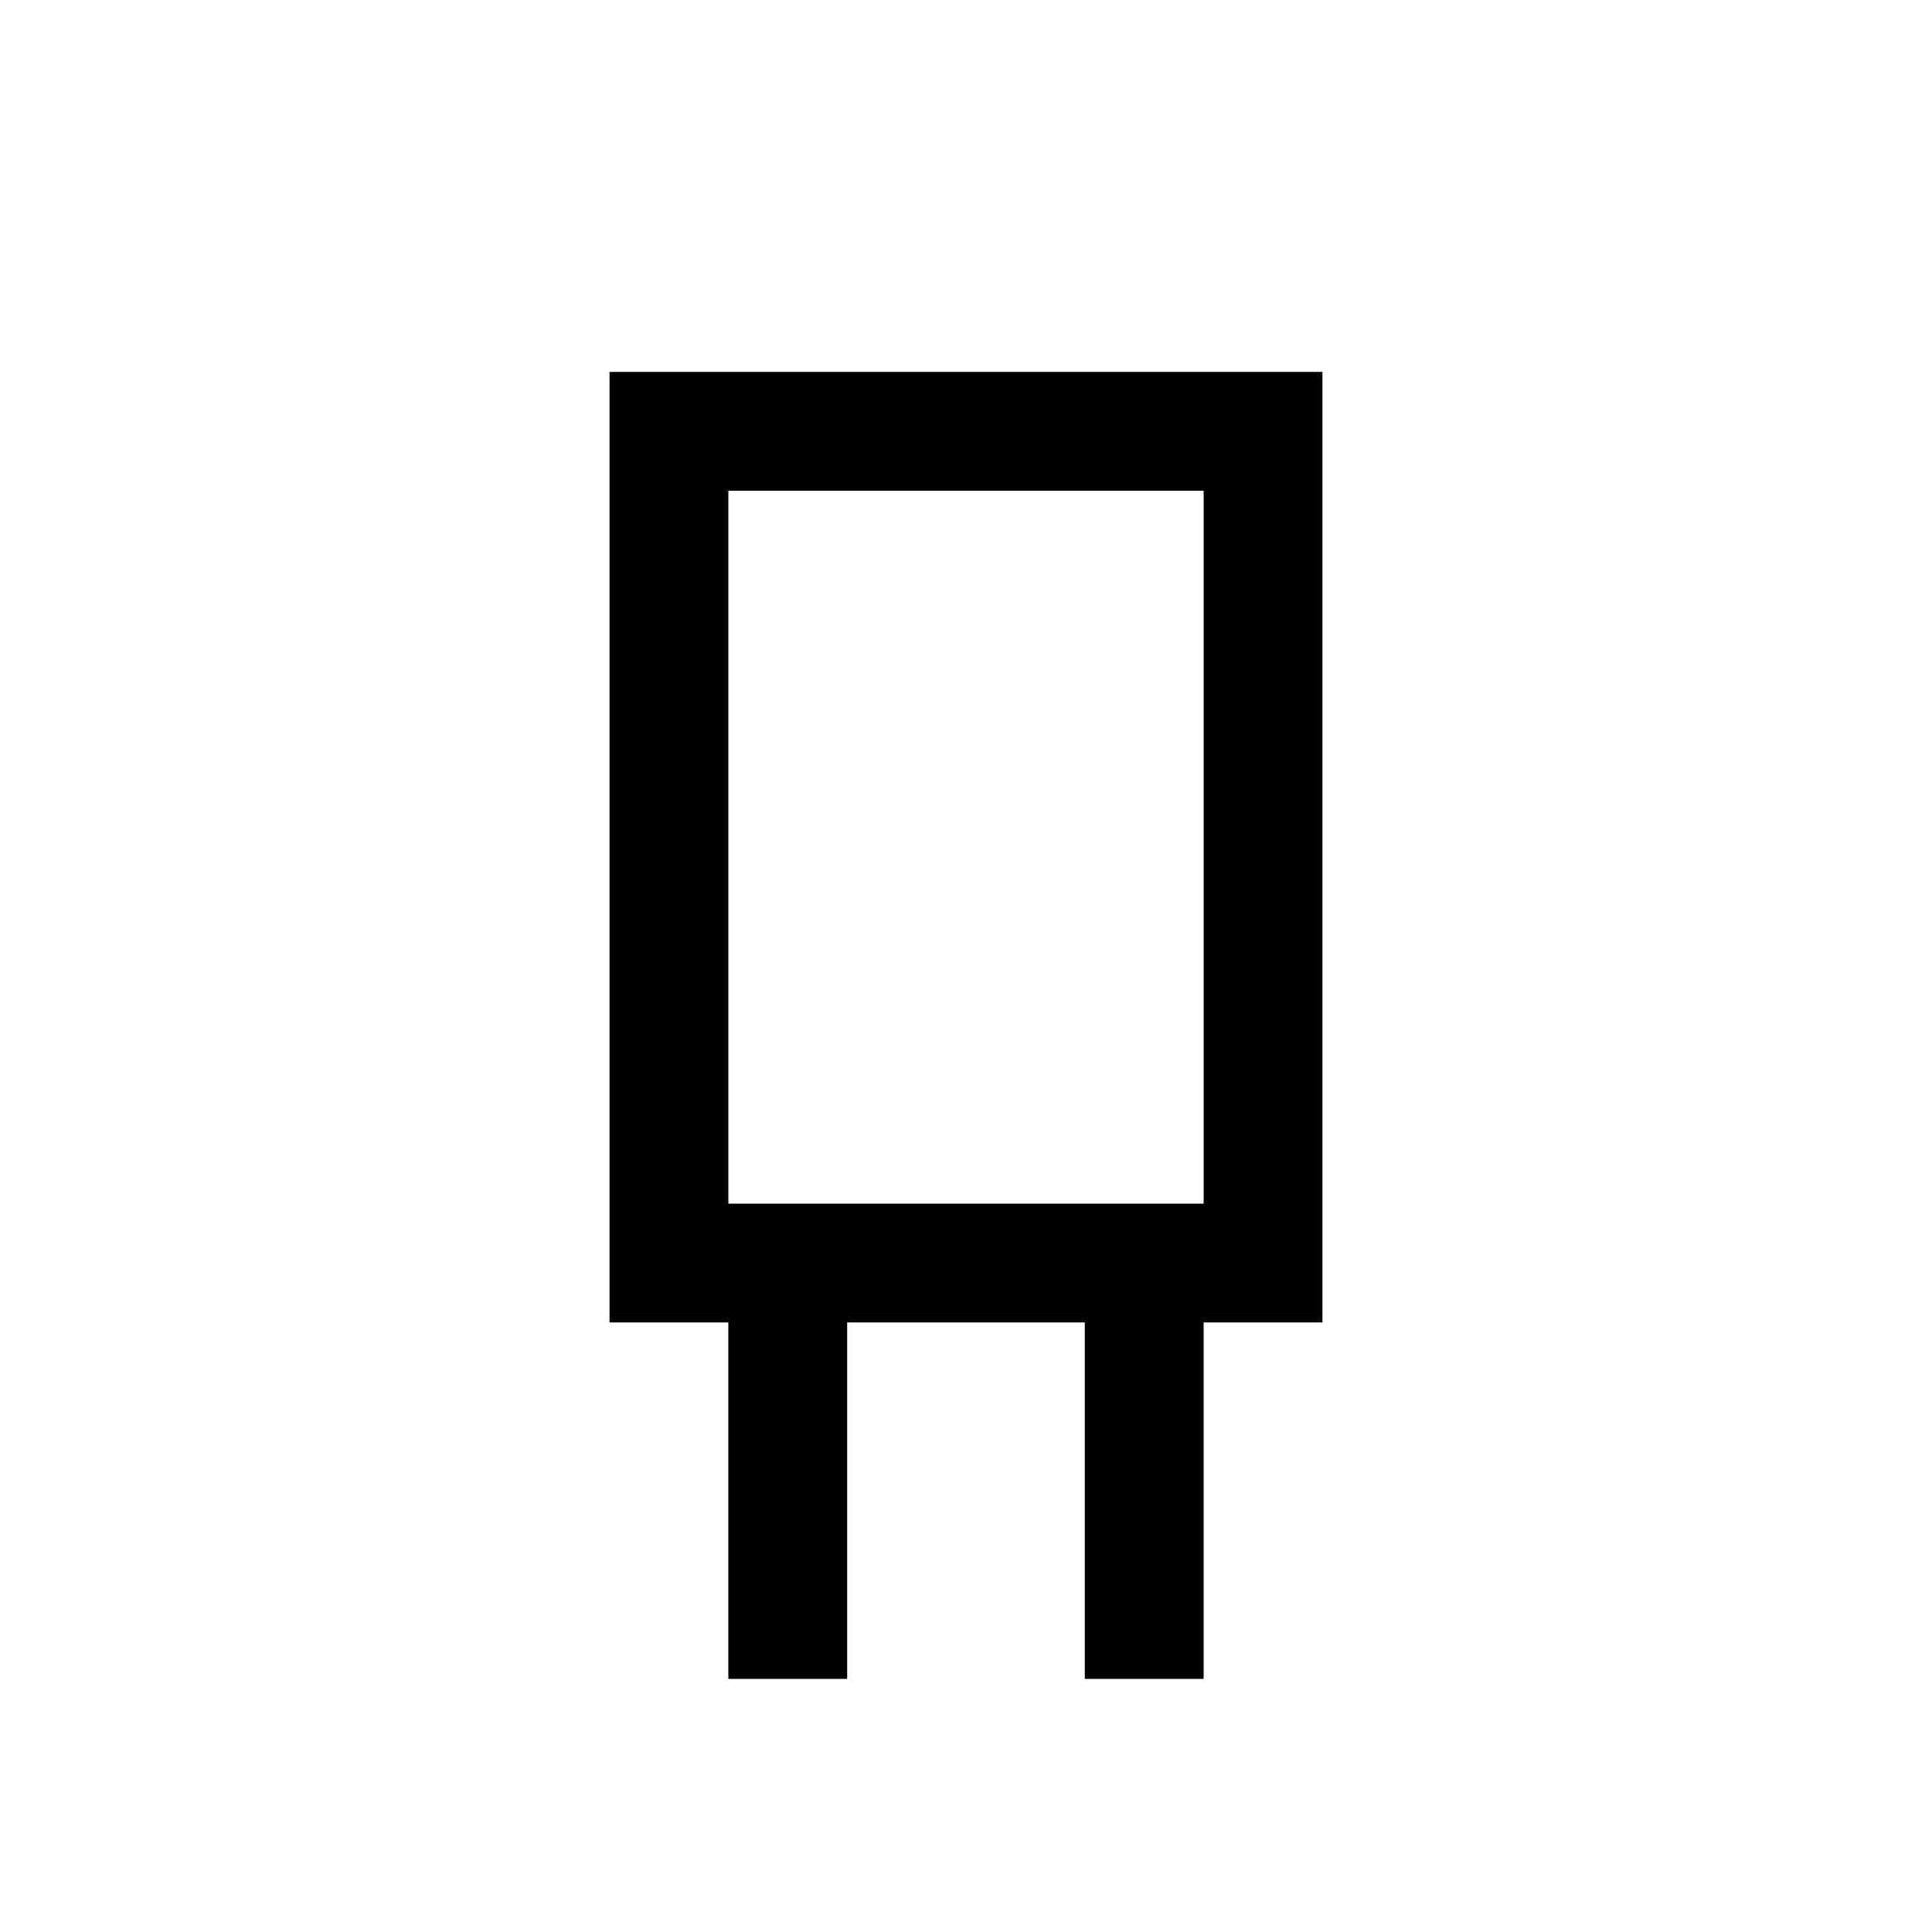 <?xml version="1.0" encoding="UTF-8"?>
<!-- Uploaded to: ICON Repo, www.svgrepo.com, Generator: ICON Repo Mixer Tools -->
<svg fill="#000000" width="800px" height="800px" version="1.1" viewBox="144 144 512 512" xmlns="http://www.w3.org/2000/svg">
 <path d="m337.02 494.46h31.488v94.465h-31.488zm94.465 0h31.488v94.465h-31.488zm62.973 0h-188.93v-251.9h188.93zm-31.484-220.41h-125.95v188.93h125.95z"/>
</svg>